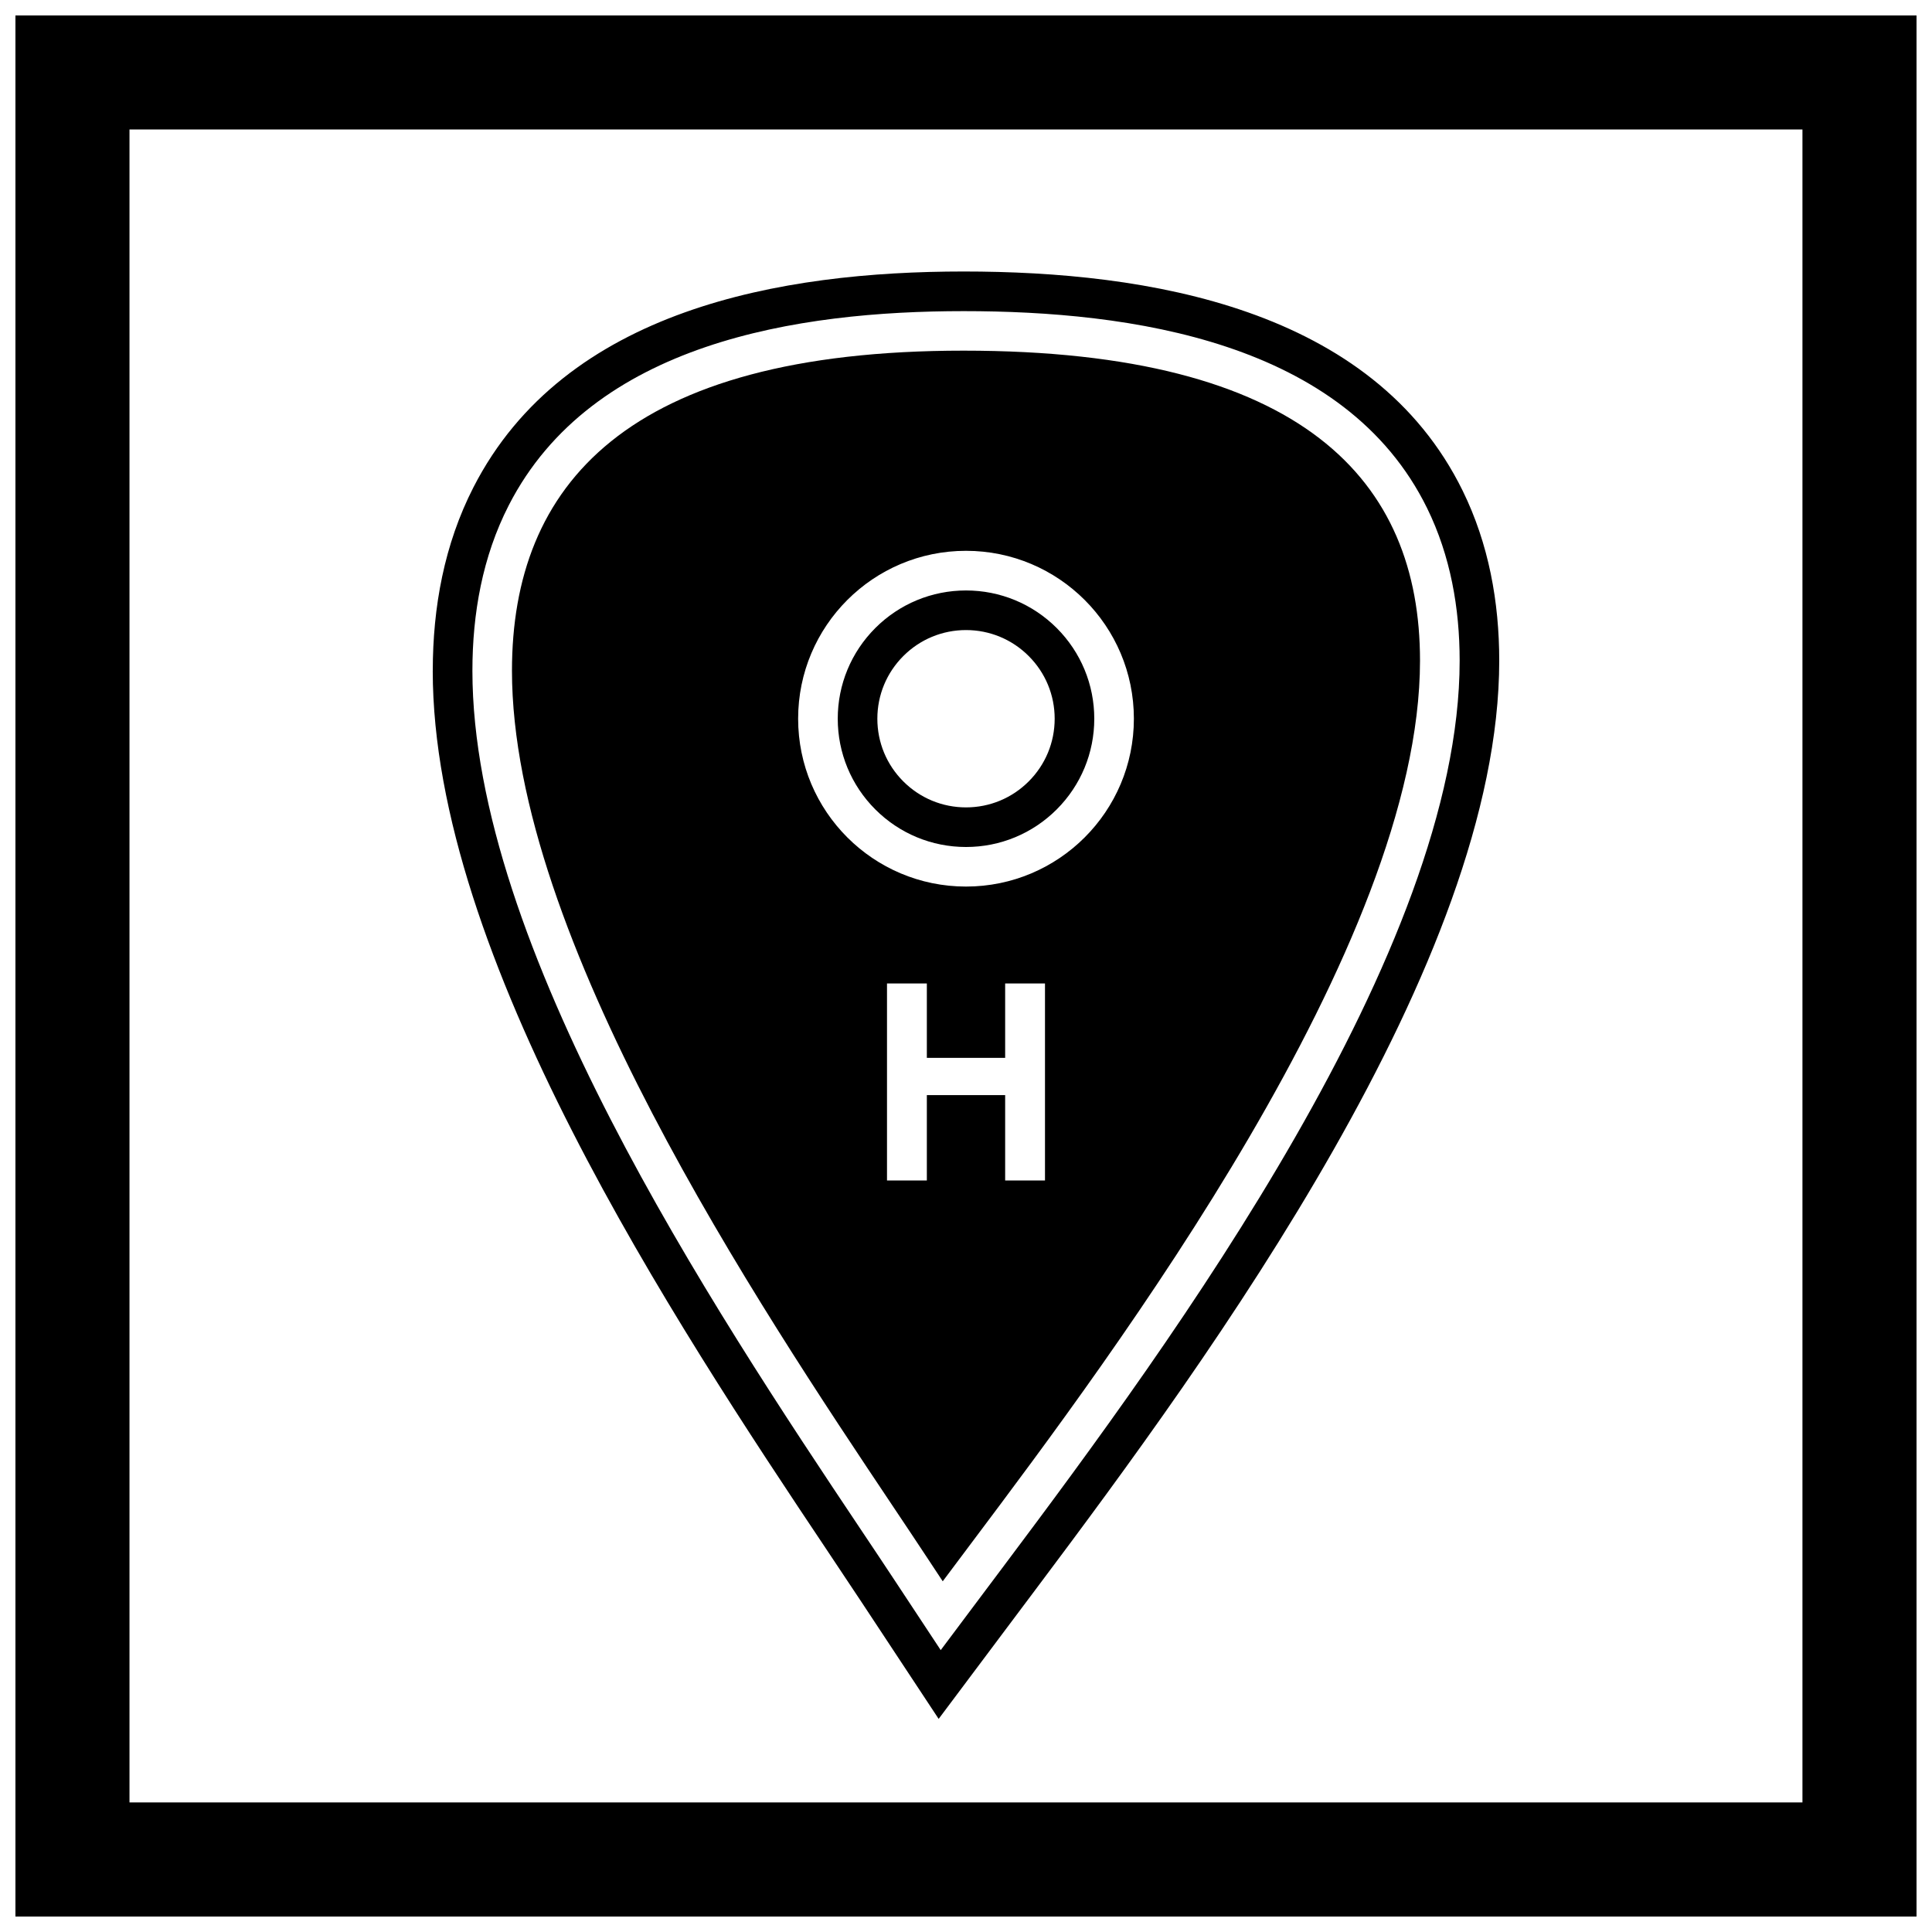 <?xml version="1.0" encoding="UTF-8"?>
<!-- Uploaded to: ICON Repo, www.svgrepo.com, Generator: ICON Repo Mixer Tools -->
<svg width="800px" height="800px" version="1.1" viewBox="144 144 512 512" xmlns="http://www.w3.org/2000/svg">
 <defs>
  <clipPath id="a">
   <path d="m148.09 148.09h503.81v503.81h-503.81z"/>
  </clipPath>
 </defs>
 <g clip-path="url(#a)">
  <path d="m148.09 148.09h503.81v503.81h-503.81zm30.227 30.227h443.35v443.35h-443.35z" fill-rule="evenodd"/>
 </g>
 <path d="m258.69 321.75c0-16.848 3.051-33.512 10.773-48.602 24.227-47.336 81.758-57.199 129.9-57.199 48.582 0 108.45 9.539 132.27 58.121 6.894 14.059 9.68 29.441 9.68 45.02 0 79.785-76.207 183.94-122.86 246.13l-3.539 4.719-22.16 29.586-20.363-30.844c-2.961-4.484-5.945-8.949-8.93-13.414-41.16-61.535-104.78-157.98-104.78-233.52zm134.61 259.55 13.223-17.652 3.539-4.719c44.812-59.742 120.76-163.16 120.76-239.83 0-13.953-2.434-27.805-8.609-40.398-21.746-44.352-78.789-52.246-122.84-52.246-43.766 0-98.426 8.23-120.56 51.484-6.949 13.578-9.621 28.66-9.621 43.82 0 72.781 63.387 168.45 103 227.68 3 4.481 5.996 8.965 8.965 13.465l12.145 18.398zm40.695-246.83c0 9.055-3.555 17.633-9.957 24.035s-14.98 9.957-24.035 9.957-17.633-3.555-24.035-9.957-9.957-14.98-9.957-24.035c0-9.055 3.555-17.633 9.957-24.035 6.402-6.402 14.98-9.957 24.035-9.957s17.633 3.555 24.035 9.957c6.402 6.402 9.957 14.98 9.957 24.035zm-10.496 0c0-6.273-2.449-12.18-6.883-16.613-4.434-4.434-10.344-6.883-16.613-6.883-6.273 0-12.18 2.449-16.613 6.883-4.434 4.434-6.883 10.344-6.883 16.613 0 6.273 2.449 12.18 6.883 16.613 4.434 4.434 10.344 6.883 16.613 6.883 6.273 0 12.18-2.449 16.613-6.883 4.434-4.434 6.883-10.344 6.883-16.613z" fill-rule="evenodd"/>
 <path d="m444.49 334.46c0 12.285-4.981 23.406-13.031 31.457s-19.172 13.031-31.457 13.031-23.406-4.981-31.457-13.031-13.031-19.172-13.031-31.457 4.981-23.406 13.031-31.457c8.051-8.051 19.172-13.031 31.457-13.031s23.406 4.981 31.457 13.031c8.051 8.051 13.031 19.172 13.031 31.457zm-65.426 72.266v50.109h10.559v-22.625h20.754v22.625h10.555v-52.207h-10.555v19.719h-20.754v-19.719h-10.559zm-99.387-84.984c0 70.512 65.332 168.18 101.23 221.85 3.016 4.508 5.797 8.668 9 13.52l3.926 5.949 4.281-5.715 3.543-4.727c37.535-50.016 118.66-158.11 118.66-233.54 0-47.594-30.77-82.152-120.96-82.152-89.527 0-119.68 35.809-119.68 84.809z" fill-rule="evenodd"/>
</svg>